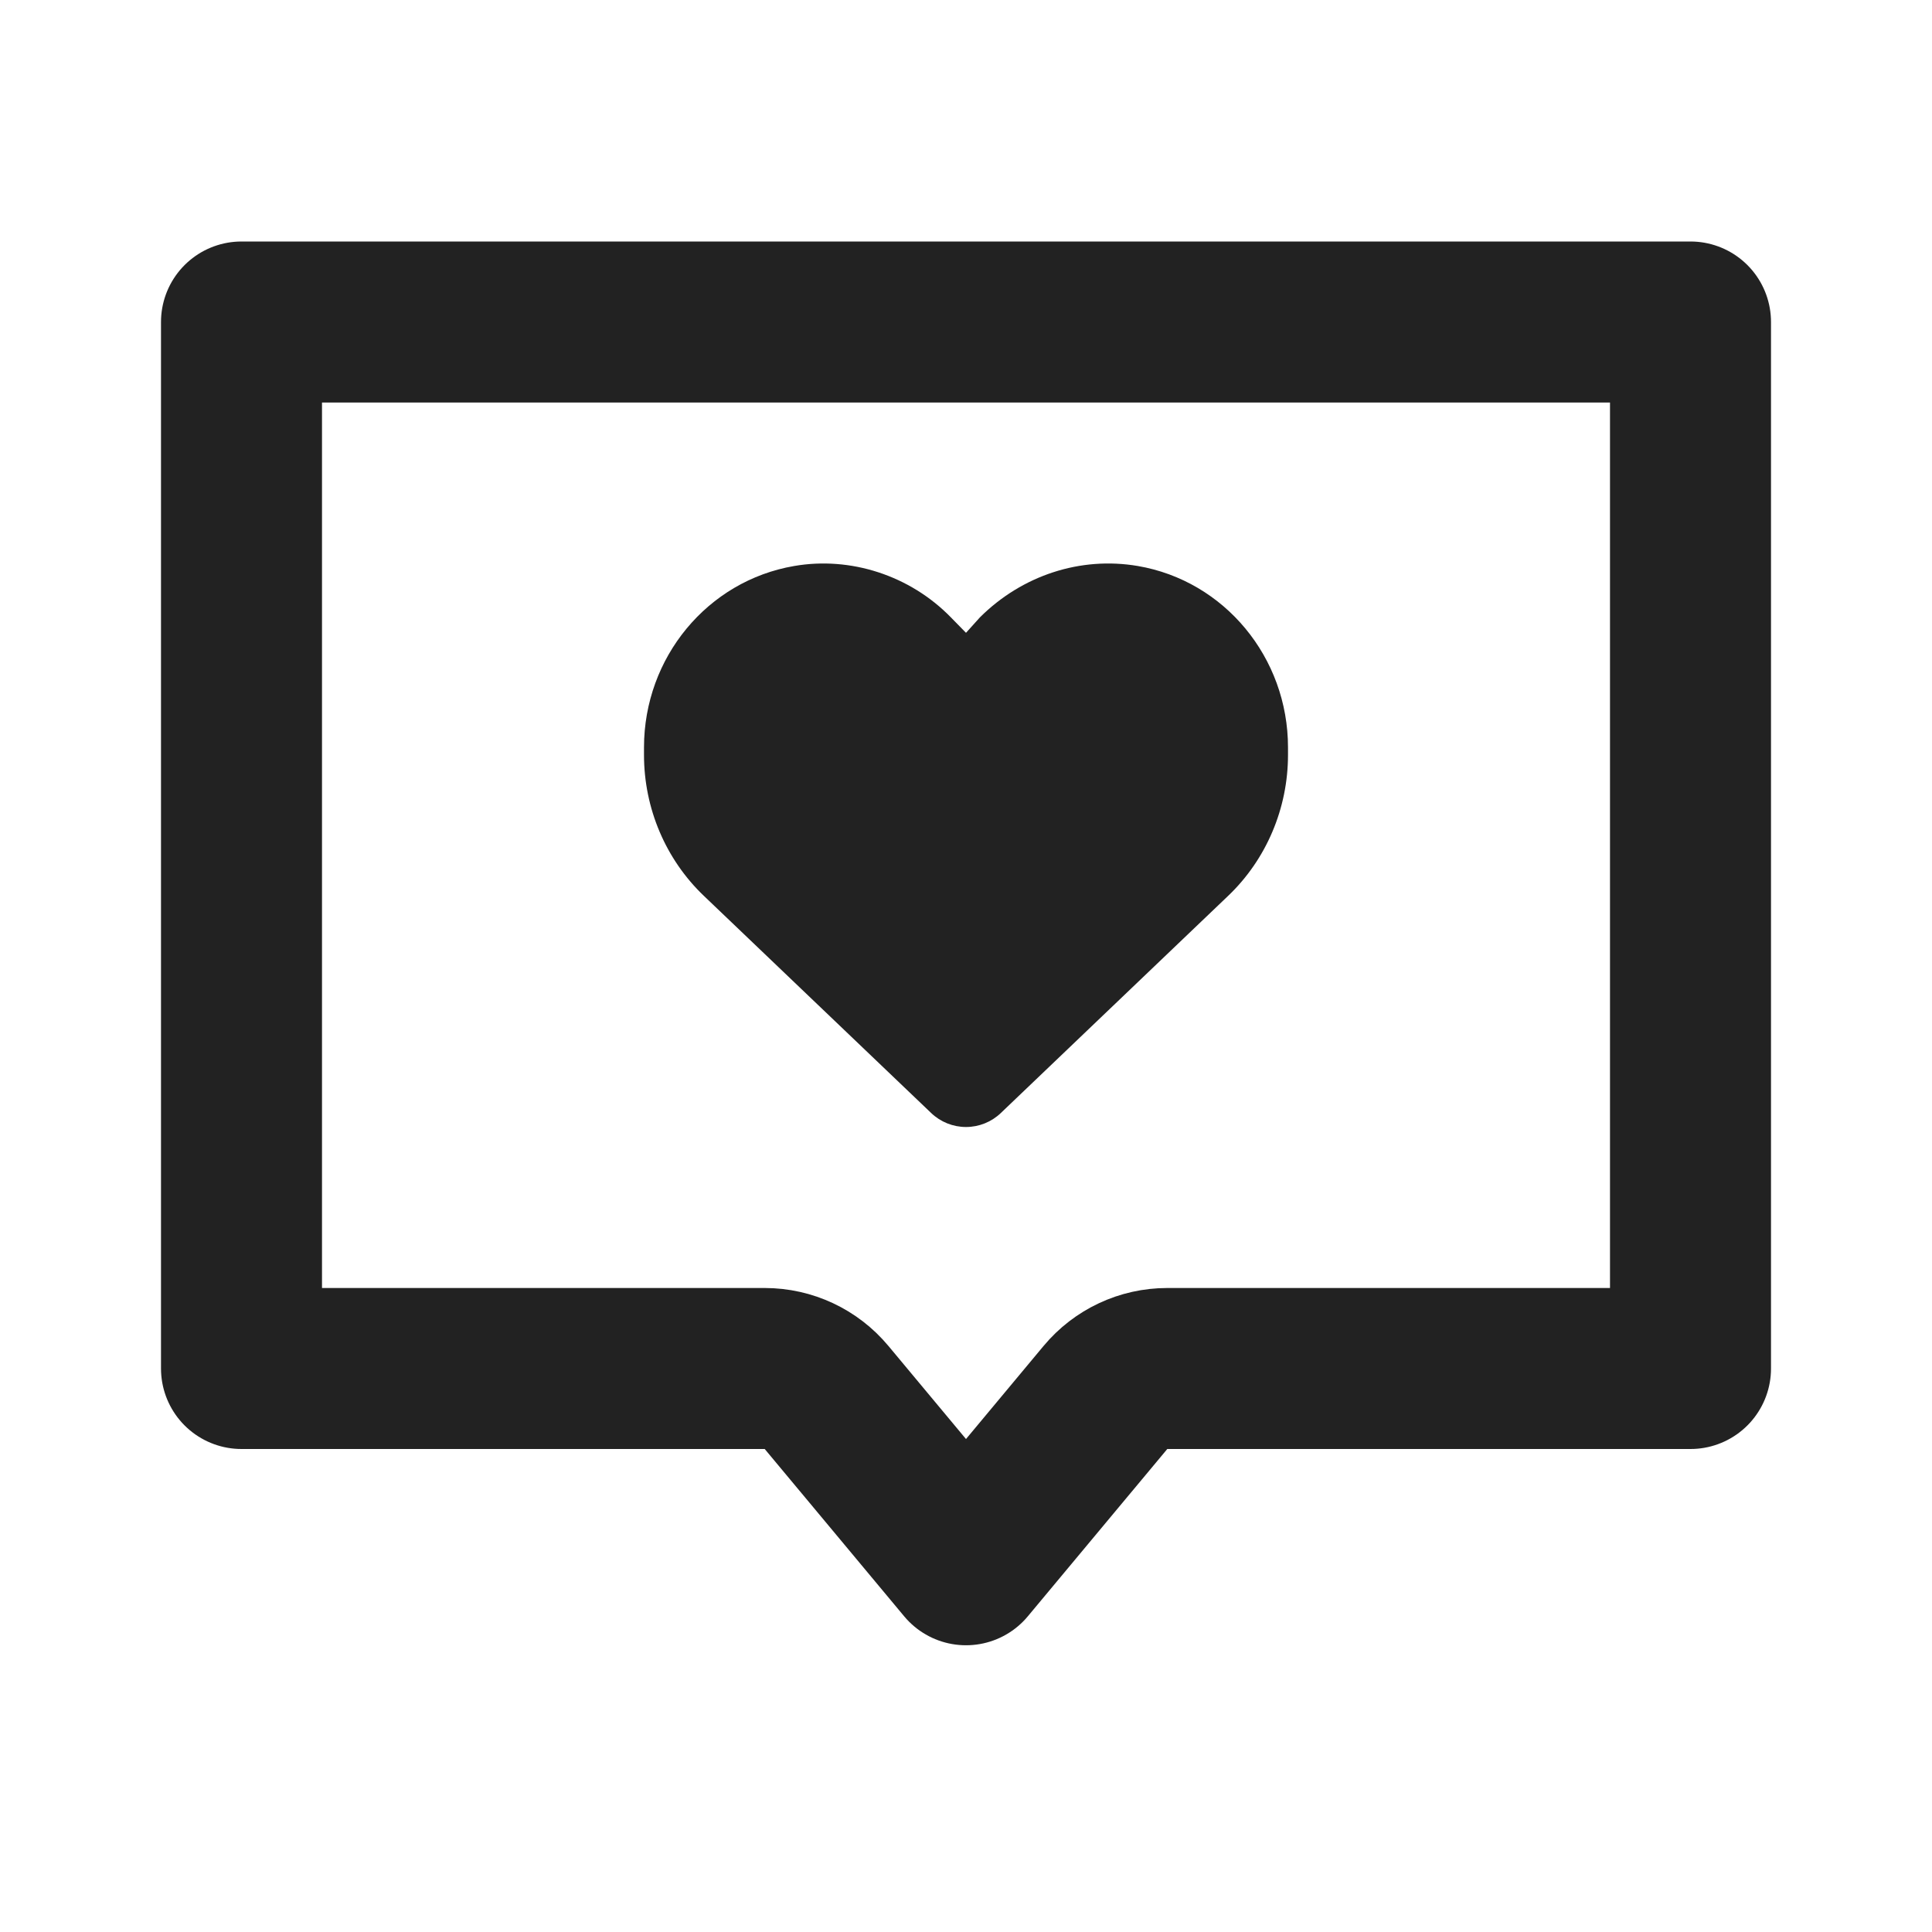 <svg width="24" height="24" viewBox="0 0 24 24" fill="none" xmlns="http://www.w3.org/2000/svg">
<g id="reviews">
<path id="Vector 2845" d="M14.5 17C14.203 17 13.922 17.132 13.732 17.36L12 19.438L10.268 17.36C10.078 17.132 9.797 17 9.5 17H3V4L21 4V17H14.5Z" stroke="#222222" stroke-width="2" stroke-linejoin="round"/>
<path id="Vector" d="M8 9.378V9.285C8 8.168 8.789 7.215 9.866 7.031C10.564 6.91 11.303 7.147 11.812 7.669L12 7.861L12.173 7.669C12.697 7.147 13.422 6.91 14.134 7.031C15.211 7.215 16 8.168 16 9.285V9.378C16 10.041 15.731 10.676 15.256 11.129L12.433 13.826C12.316 13.938 12.161 14 12 14C11.839 14 11.684 13.938 11.567 13.826L8.744 11.129C8.269 10.676 8 10.041 8 9.378Z" fill="#222222"/>
</g>
</svg>
